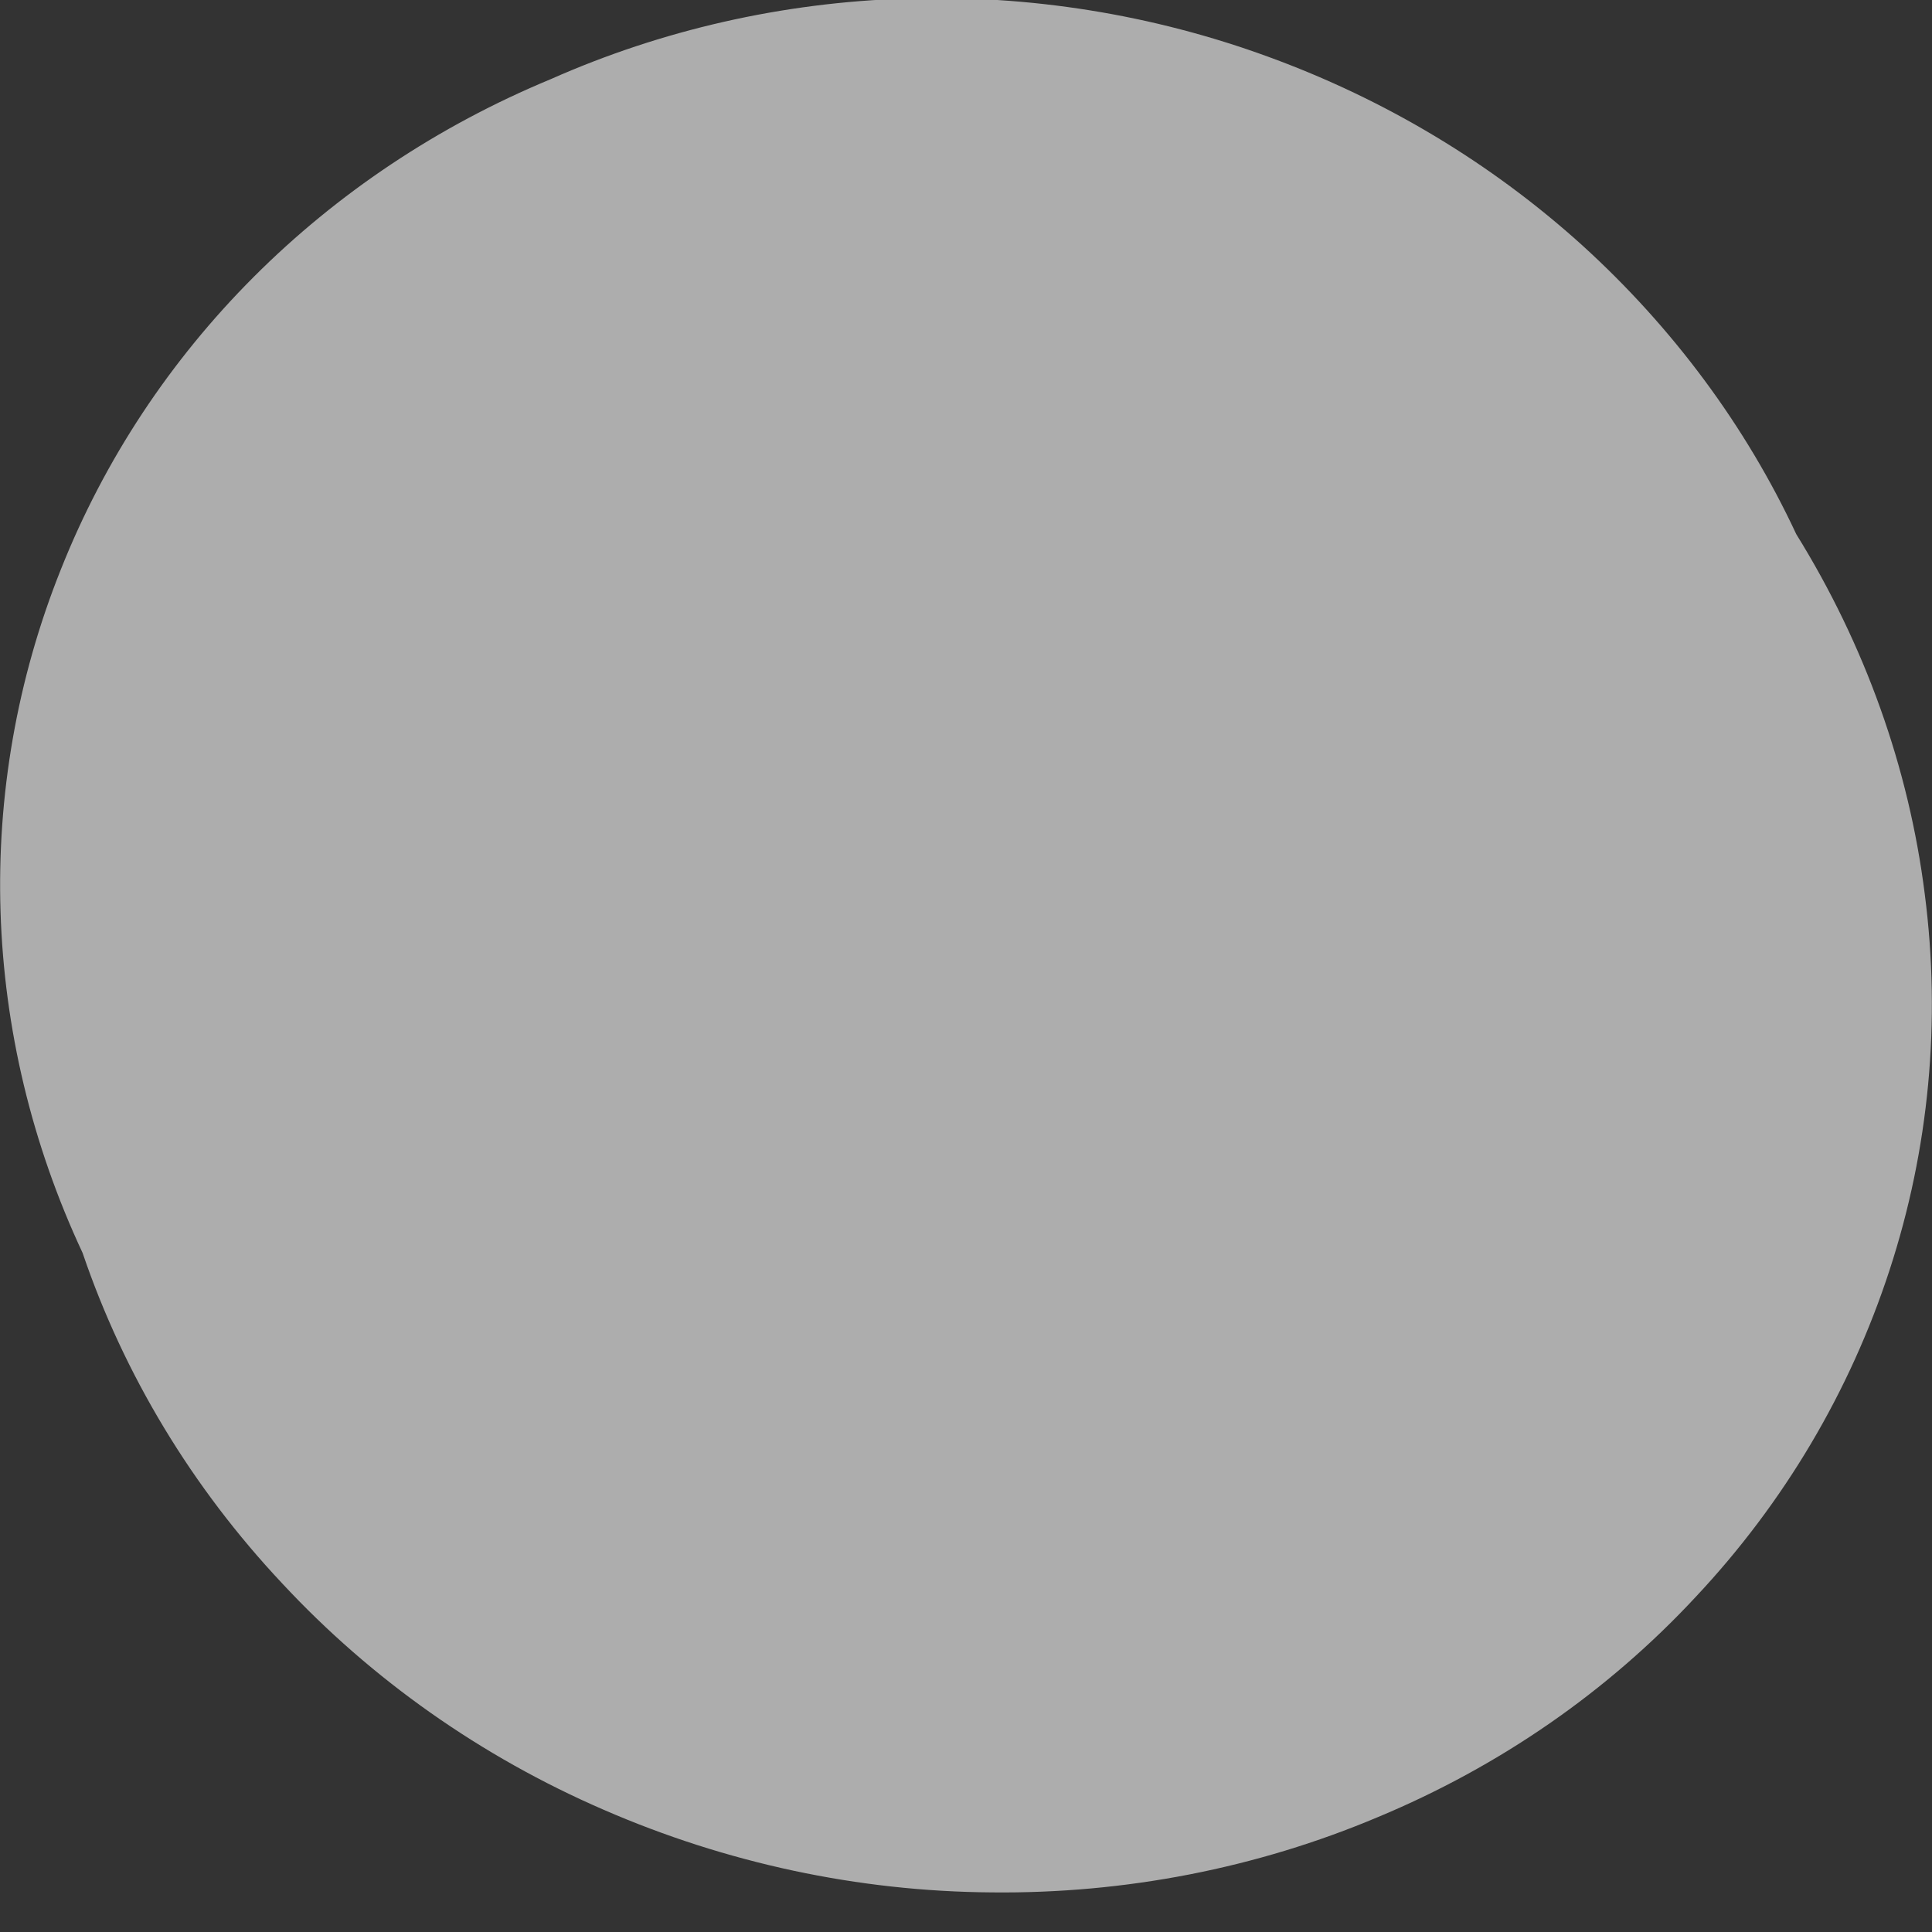 <?xml version="1.0" encoding="UTF-8"?> <svg xmlns="http://www.w3.org/2000/svg" width="4" height="4" viewBox="0 0 4 4" fill="none"><rect x="0" y="0" width="4" height="4" fill="#333333" stroke="none"/> <path d="M1.14 0.164C1.37 0.062 1.62 0.005 1.876 -0.003C2.131 -0.011 2.387 0.03 2.627 0.118C2.868 0.206 3.088 0.338 3.276 0.508C3.463 0.678 3.614 0.881 3.719 1.106C3.861 1.335 3.952 1.589 3.985 1.851C4.019 2.114 3.994 2.379 3.912 2.63C3.83 2.881 3.694 3.111 3.511 3.306C3.329 3.502 3.105 3.657 2.853 3.762C2.602 3.868 2.329 3.921 2.053 3.918C1.776 3.916 1.503 3.857 1.25 3.747C0.996 3.637 0.769 3.477 0.584 3.278C0.398 3.08 0.257 2.847 0.171 2.594C-0.04 2.143 -0.056 1.634 0.126 1.179C0.307 0.723 0.672 0.358 1.14 0.164Z" fill="white" fill-opacity="0.6"></path> </svg> 